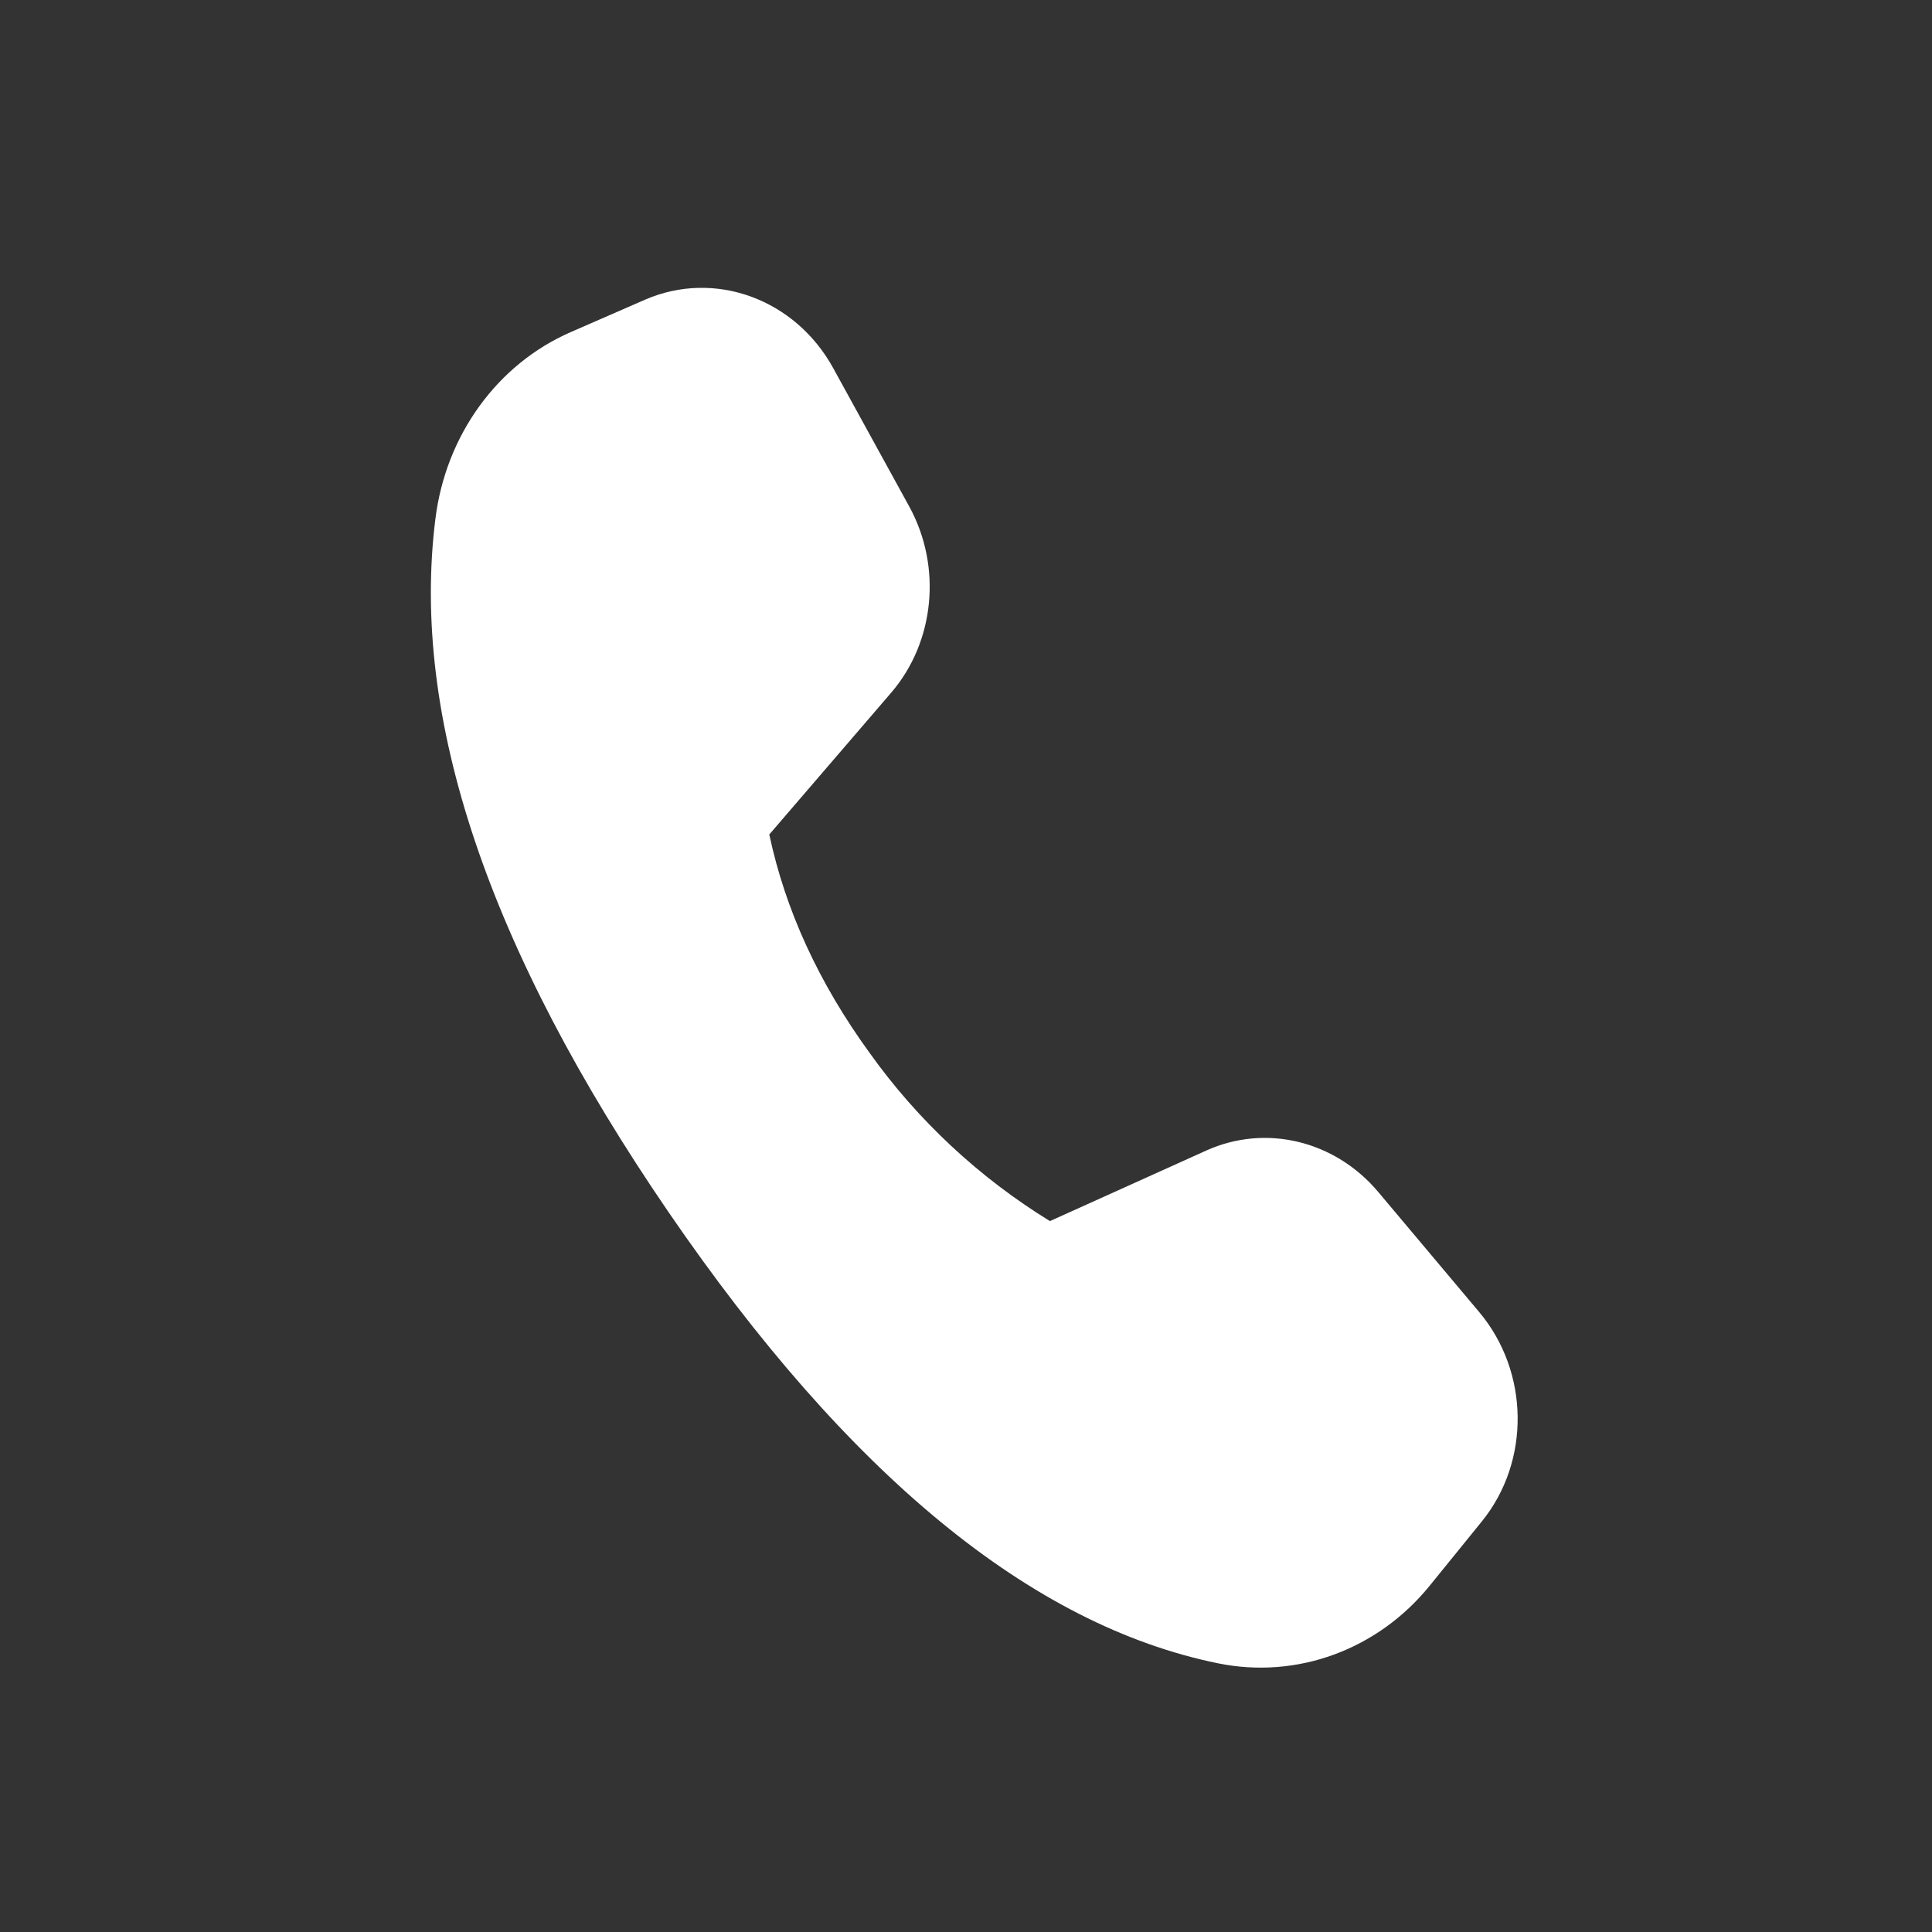 <?xml version="1.0" encoding="UTF-8"?> <svg xmlns="http://www.w3.org/2000/svg" width="27" height="27" viewBox="0 0 27 27" fill="none"><rect x="0" y="0" width="27" height="27" fill="#333333" stroke="none"/> <path d="M7.979 4.64L9.015 4.188C9.986 3.766 11.111 4.175 11.644 5.144L12.705 7.075C13.167 7.915 13.065 8.97 12.454 9.681L10.751 11.662C10.976 12.721 11.444 13.738 12.152 14.713C12.826 15.658 13.684 16.457 14.673 17.065L16.86 16.078C17.689 15.705 18.657 15.939 19.262 16.659L20.671 18.335C21.375 19.172 21.39 20.423 20.709 21.262L19.979 22.162C19.252 23.057 18.125 23.47 17.022 23.245C14.415 22.714 11.856 20.611 9.341 16.937C6.822 13.257 5.736 10.026 6.085 7.249C6.231 6.08 6.951 5.087 7.979 4.64Z" fill="white"></path> </svg> 